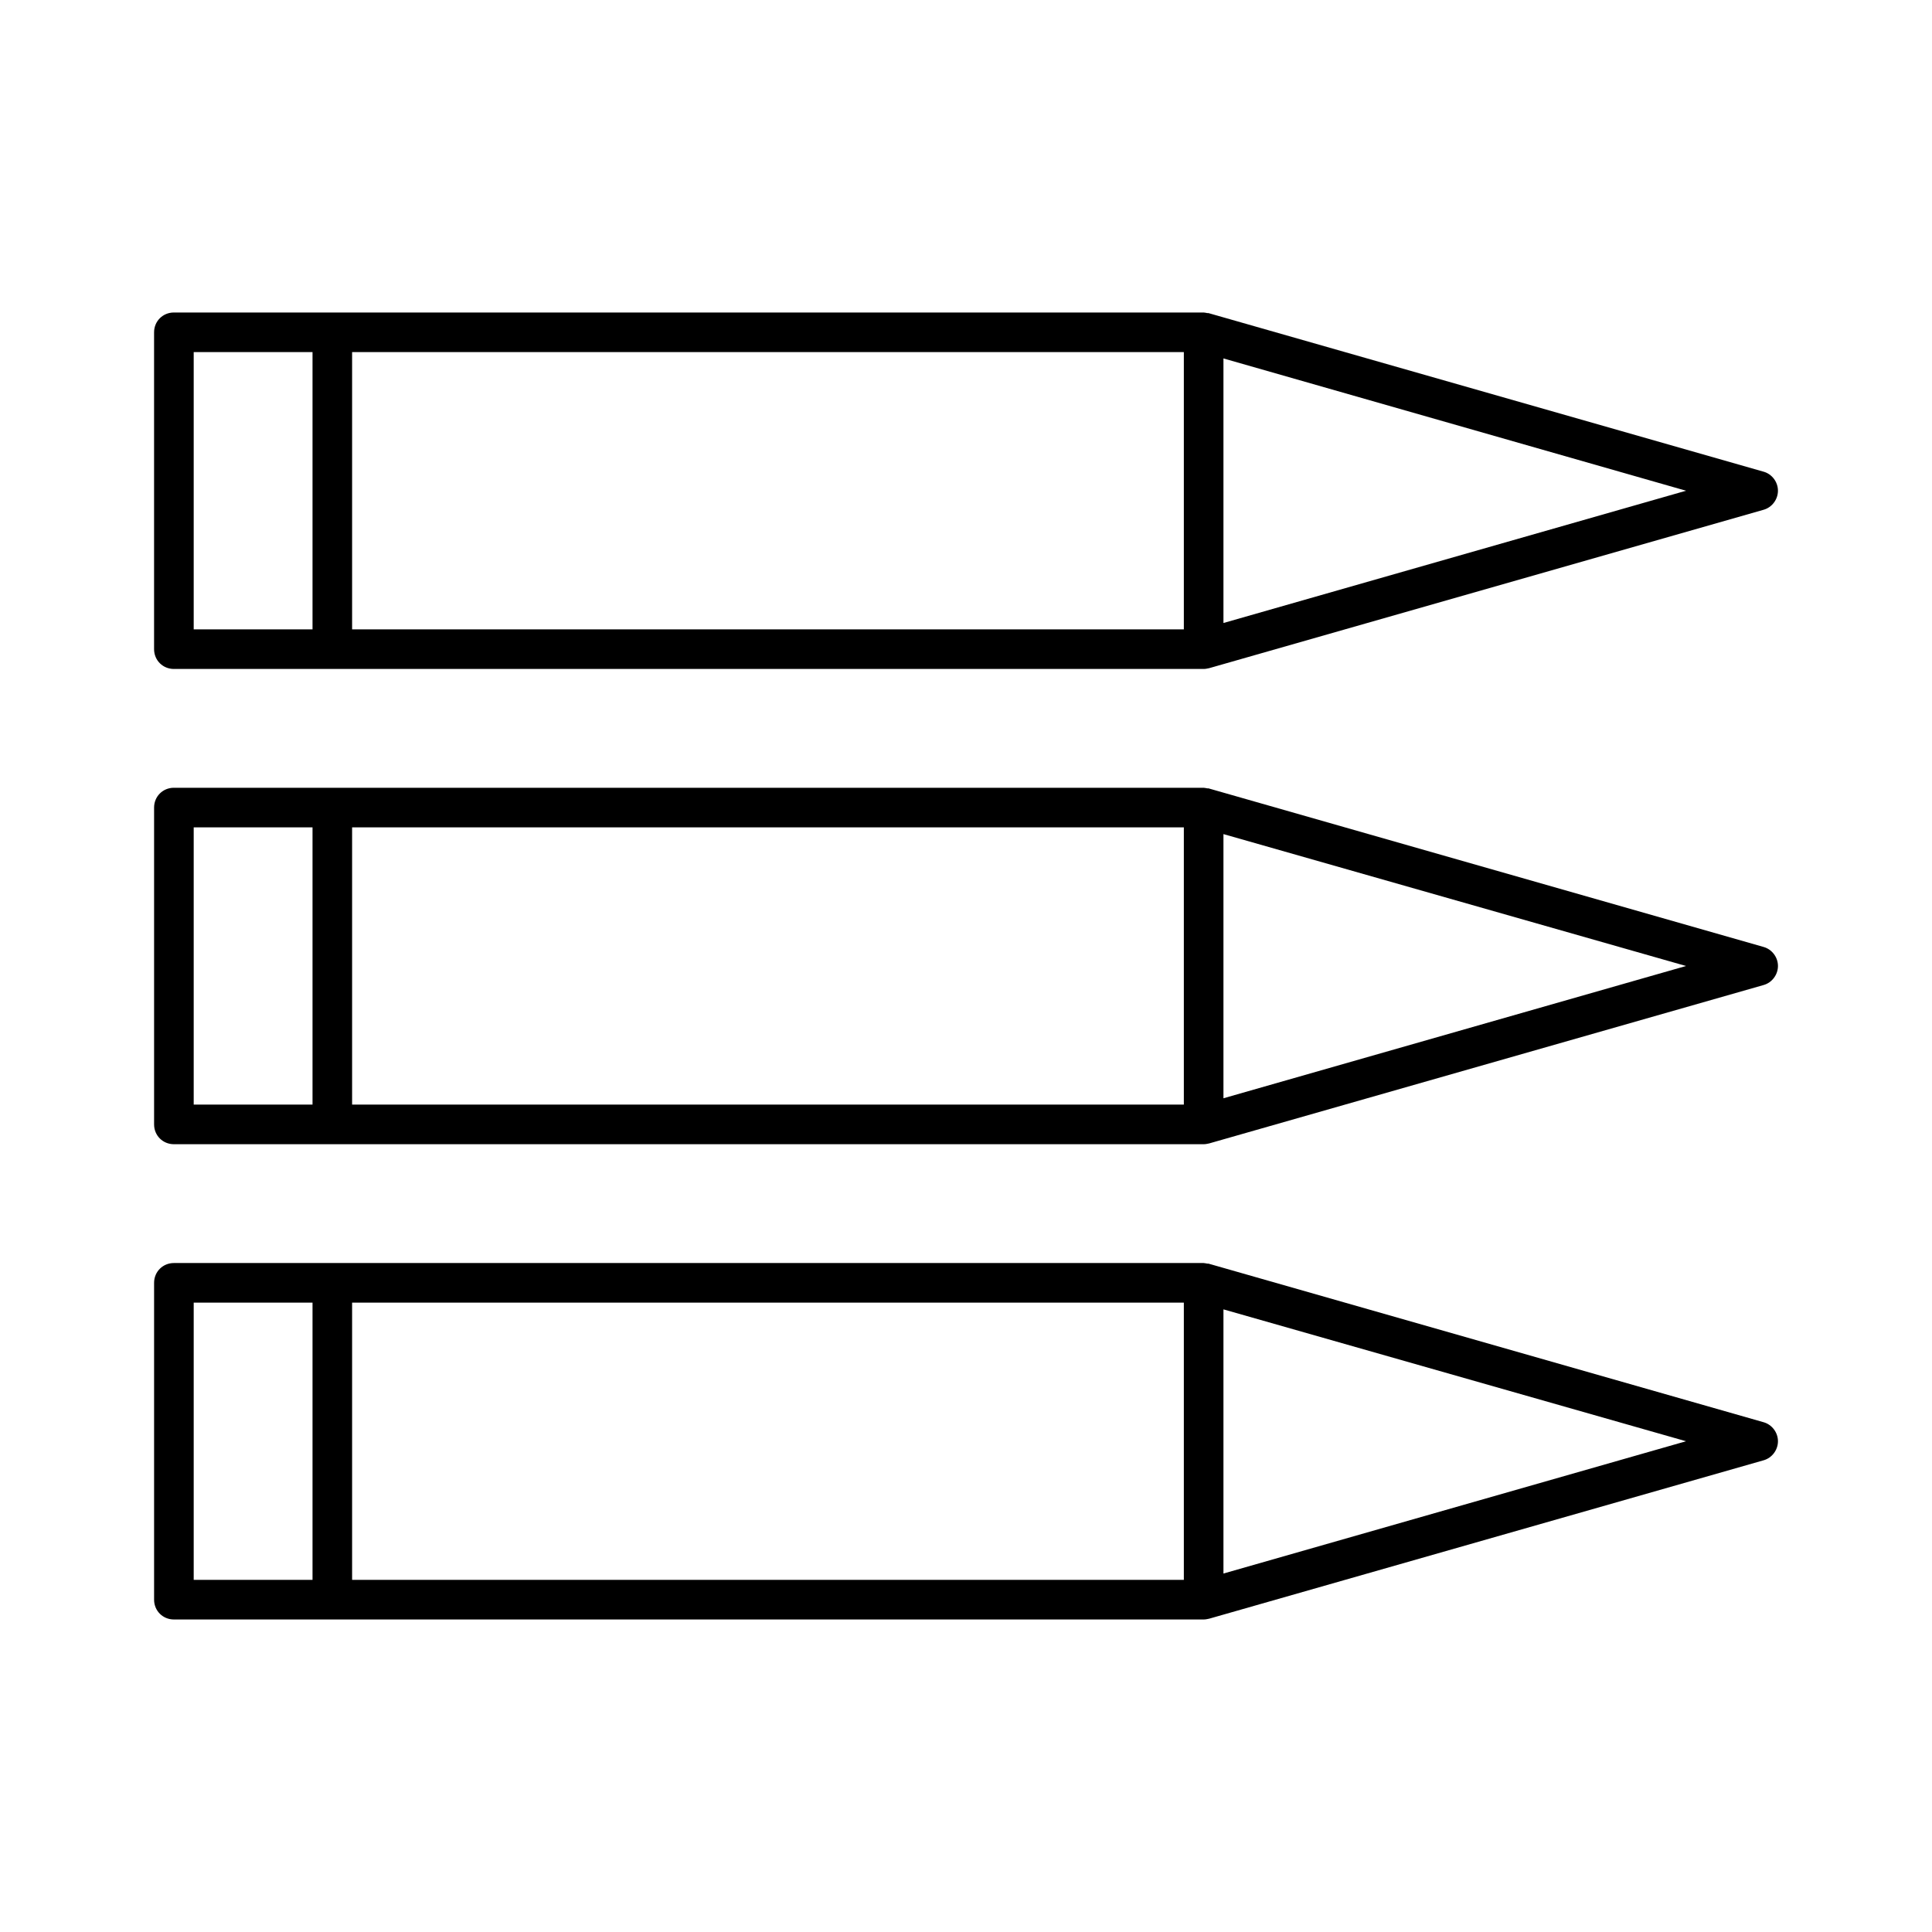 <?xml version="1.0" encoding="UTF-8"?>
<!-- Uploaded to: ICON Repo, www.iconrepo.com, Generator: ICON Repo Mixer Tools -->
<svg fill="#000000" width="800px" height="800px" version="1.1" viewBox="144 144 512 512" xmlns="http://www.w3.org/2000/svg">
 <g>
  <path d="m611.39 520.91-146.95-41.984c-0.211-0.105-0.523 0-0.734-0.105-0.211 0-0.418-0.105-0.734-0.105h-272.89c-2.938 0-5.246 2.309-5.246 5.246v83.969c0 2.938 2.309 5.246 5.246 5.246h272.9c0.523 0 0.945-0.105 1.469-0.211l146.95-41.984c2.203-0.629 3.777-2.731 3.777-5.039 0-2.305-1.574-4.402-3.781-5.031zm-384.57 41.773h-31.488v-73.473h31.488zm230.91 0h-220.42v-73.473h220.42zm10.496-1.68v-70.008l122.59 34.949z"/>
  <path d="m611.39 394.96-146.95-41.984c-0.211-0.105-0.523 0-0.734-0.105-0.211 0-0.418-0.105-0.734-0.105h-272.89c-2.938 0-5.246 2.309-5.246 5.246v83.969c0 2.938 2.309 5.246 5.246 5.246h272.9c0.523 0 0.945-0.105 1.469-0.211l146.95-41.984c2.203-0.629 3.777-2.731 3.777-5.039 0-2.305-1.574-4.402-3.781-5.031zm-384.57 41.773h-31.488v-73.473h31.488zm230.91 0h-220.42v-73.473h220.42zm10.496-1.68v-70.008l122.59 34.953z"/>
  <path d="m611.39 269.01-146.95-41.984c-0.211-0.105-0.523 0-0.734-0.105-0.211 0-0.418-0.105-0.734-0.105h-272.89c-2.938 0-5.25 2.312-5.25 5.25v83.969c0 2.938 2.309 5.246 5.246 5.246h272.9c0.523 0 0.945-0.105 1.469-0.211l146.95-41.984c2.203-0.629 3.777-2.731 3.777-5.039 0.004-2.305-1.57-4.406-3.777-5.035zm-384.57 41.773h-31.488v-73.473h31.488zm230.91 0h-220.42v-73.473h220.42zm10.496-1.68v-70.113l122.59 35.059z"/>
 </g>
</svg>